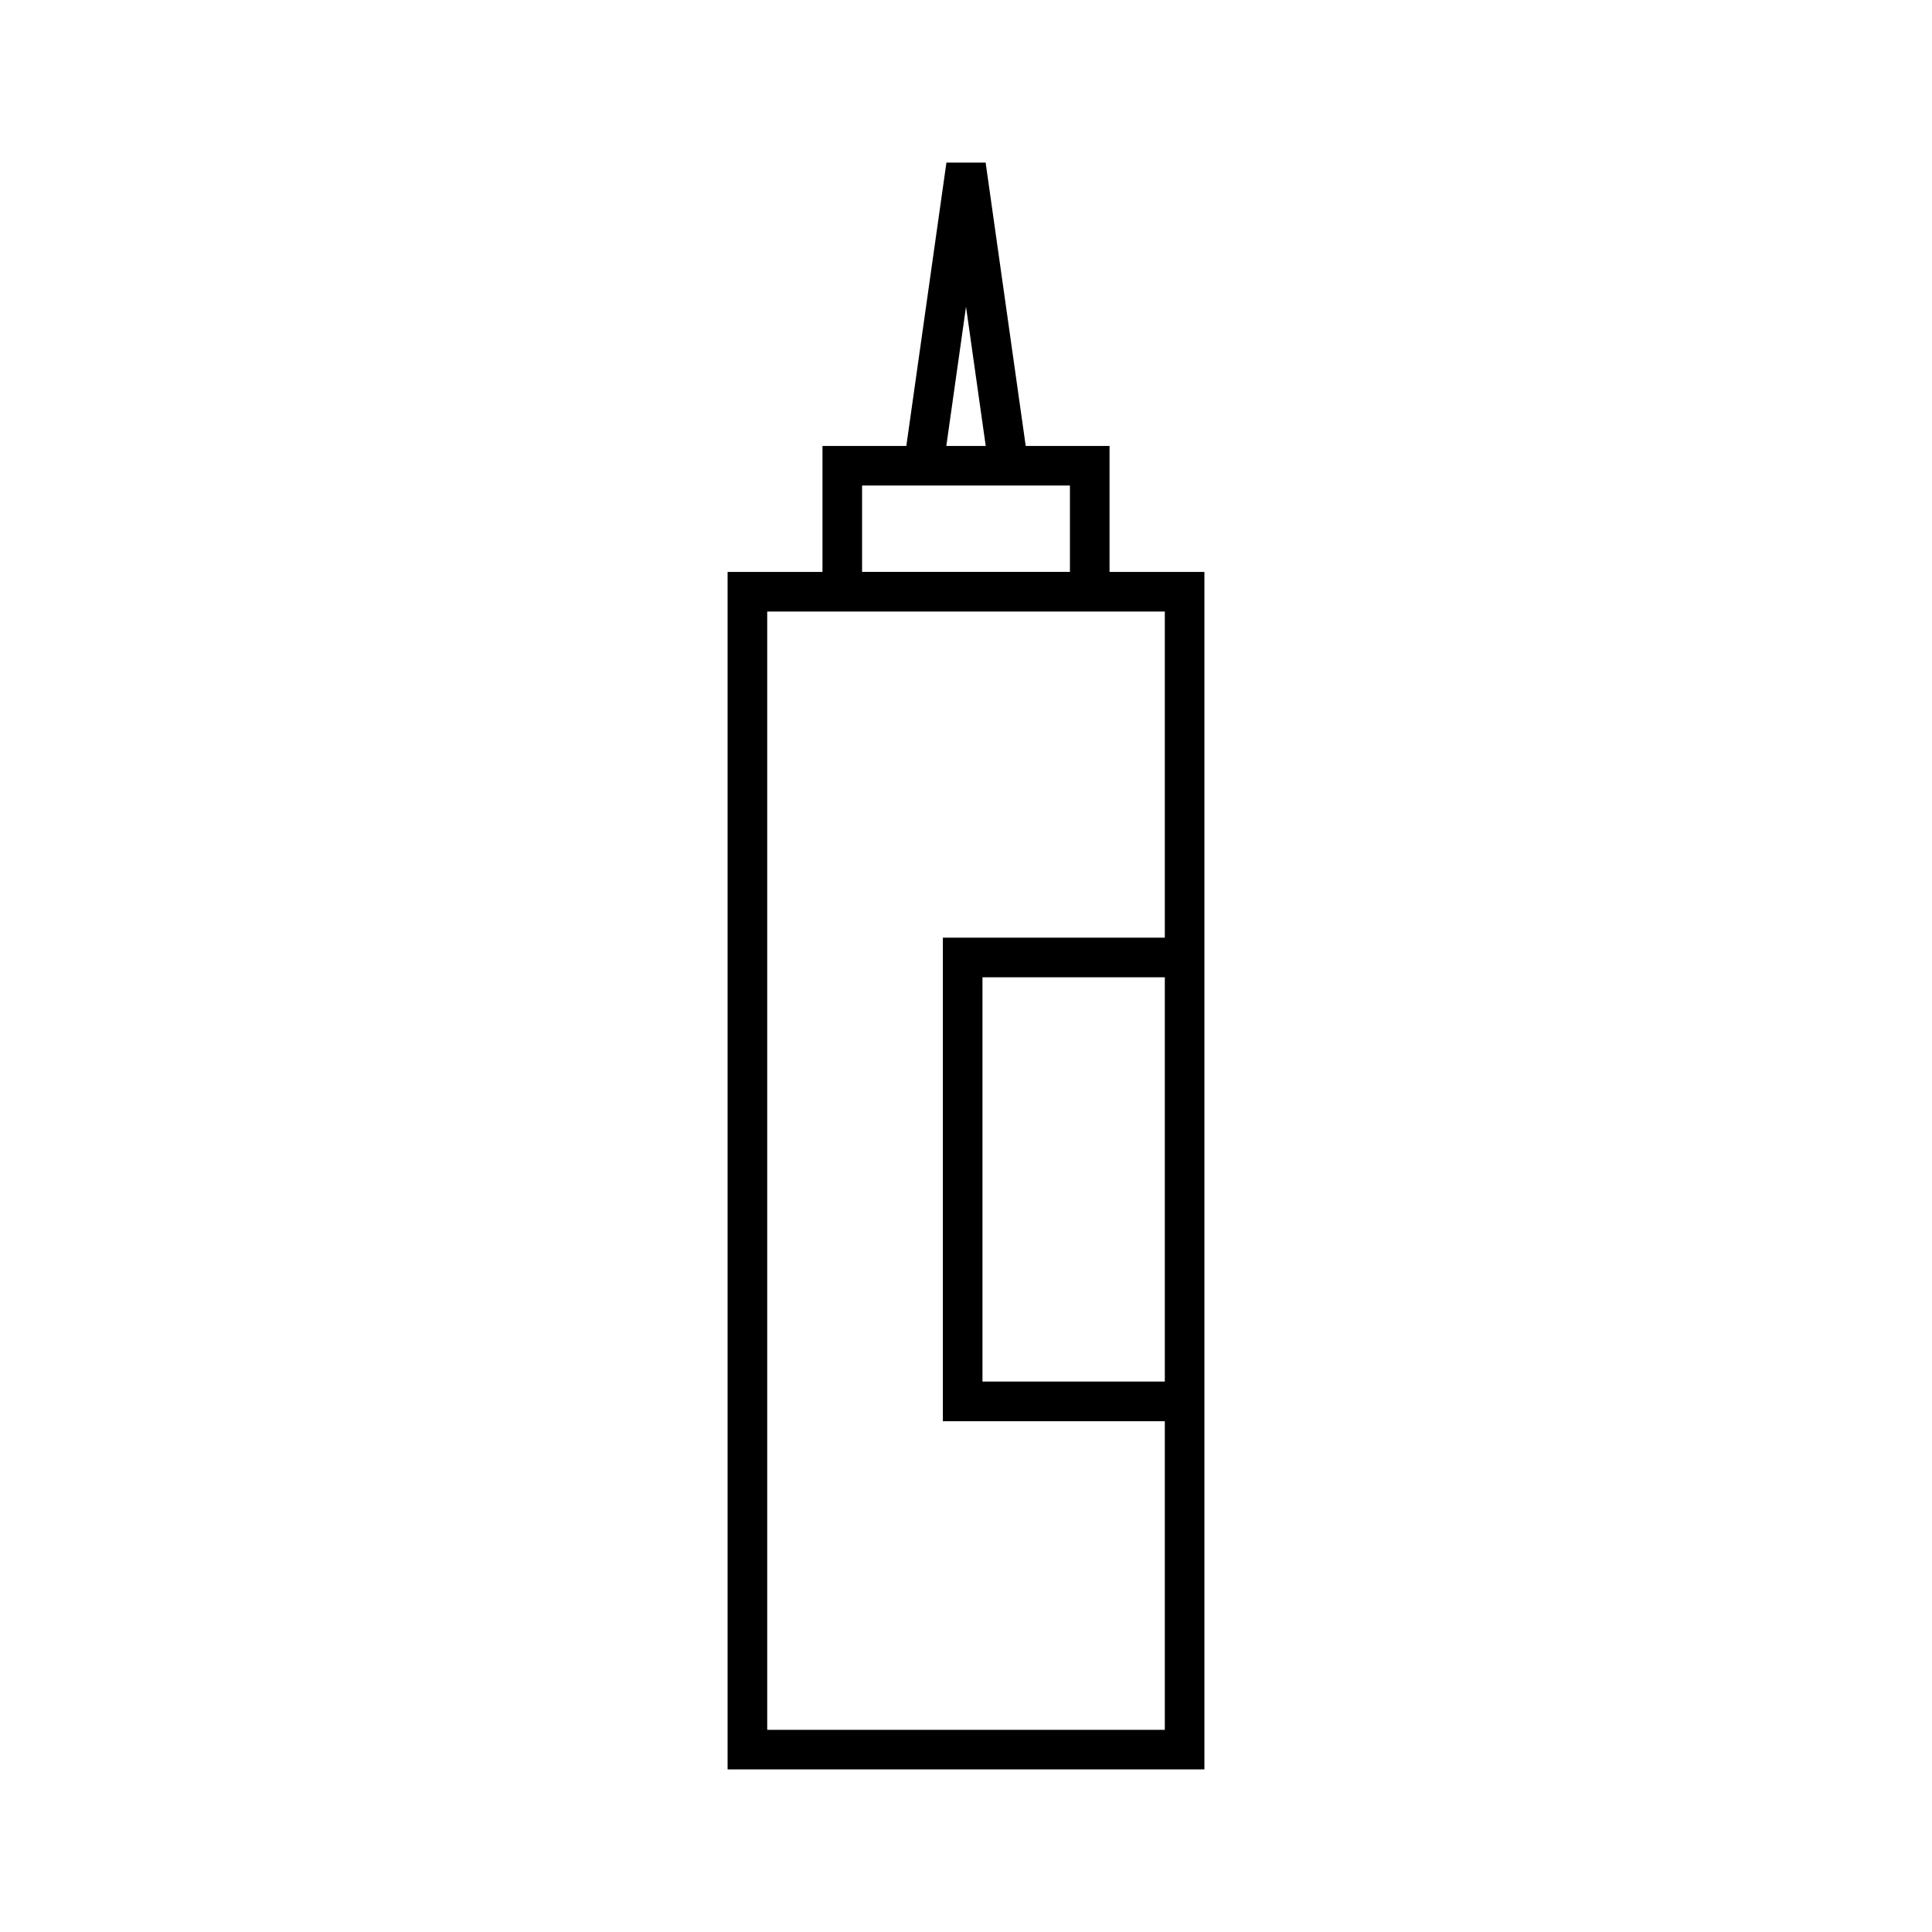 <?xml version="1.0" encoding="UTF-8"?>
<!-- Uploaded to: SVG Repo, www.svgrepo.com, Generator: SVG Repo Mixer Tools -->
<svg fill="#000000" width="800px" height="800px" version="1.1" viewBox="144 144 512 512" xmlns="http://www.w3.org/2000/svg">
 <path d="m438.04 295.56v-33.379h-22.215l-10.621-75.094h-10.391l-10.629 75.094h-22.219v33.379h-25.145v317.35h126.36v-317.35zm-38.035-70.277 5.223 36.895h-10.445zm-27.543 47.391h55.082v22.883l-55.082-0.004zm80.227 237.46h-48.324v-107.14h48.324zm0-117.64h-58.82v128.14h58.82v81.785h-105.37v-296.36h105.37z"/>
</svg>